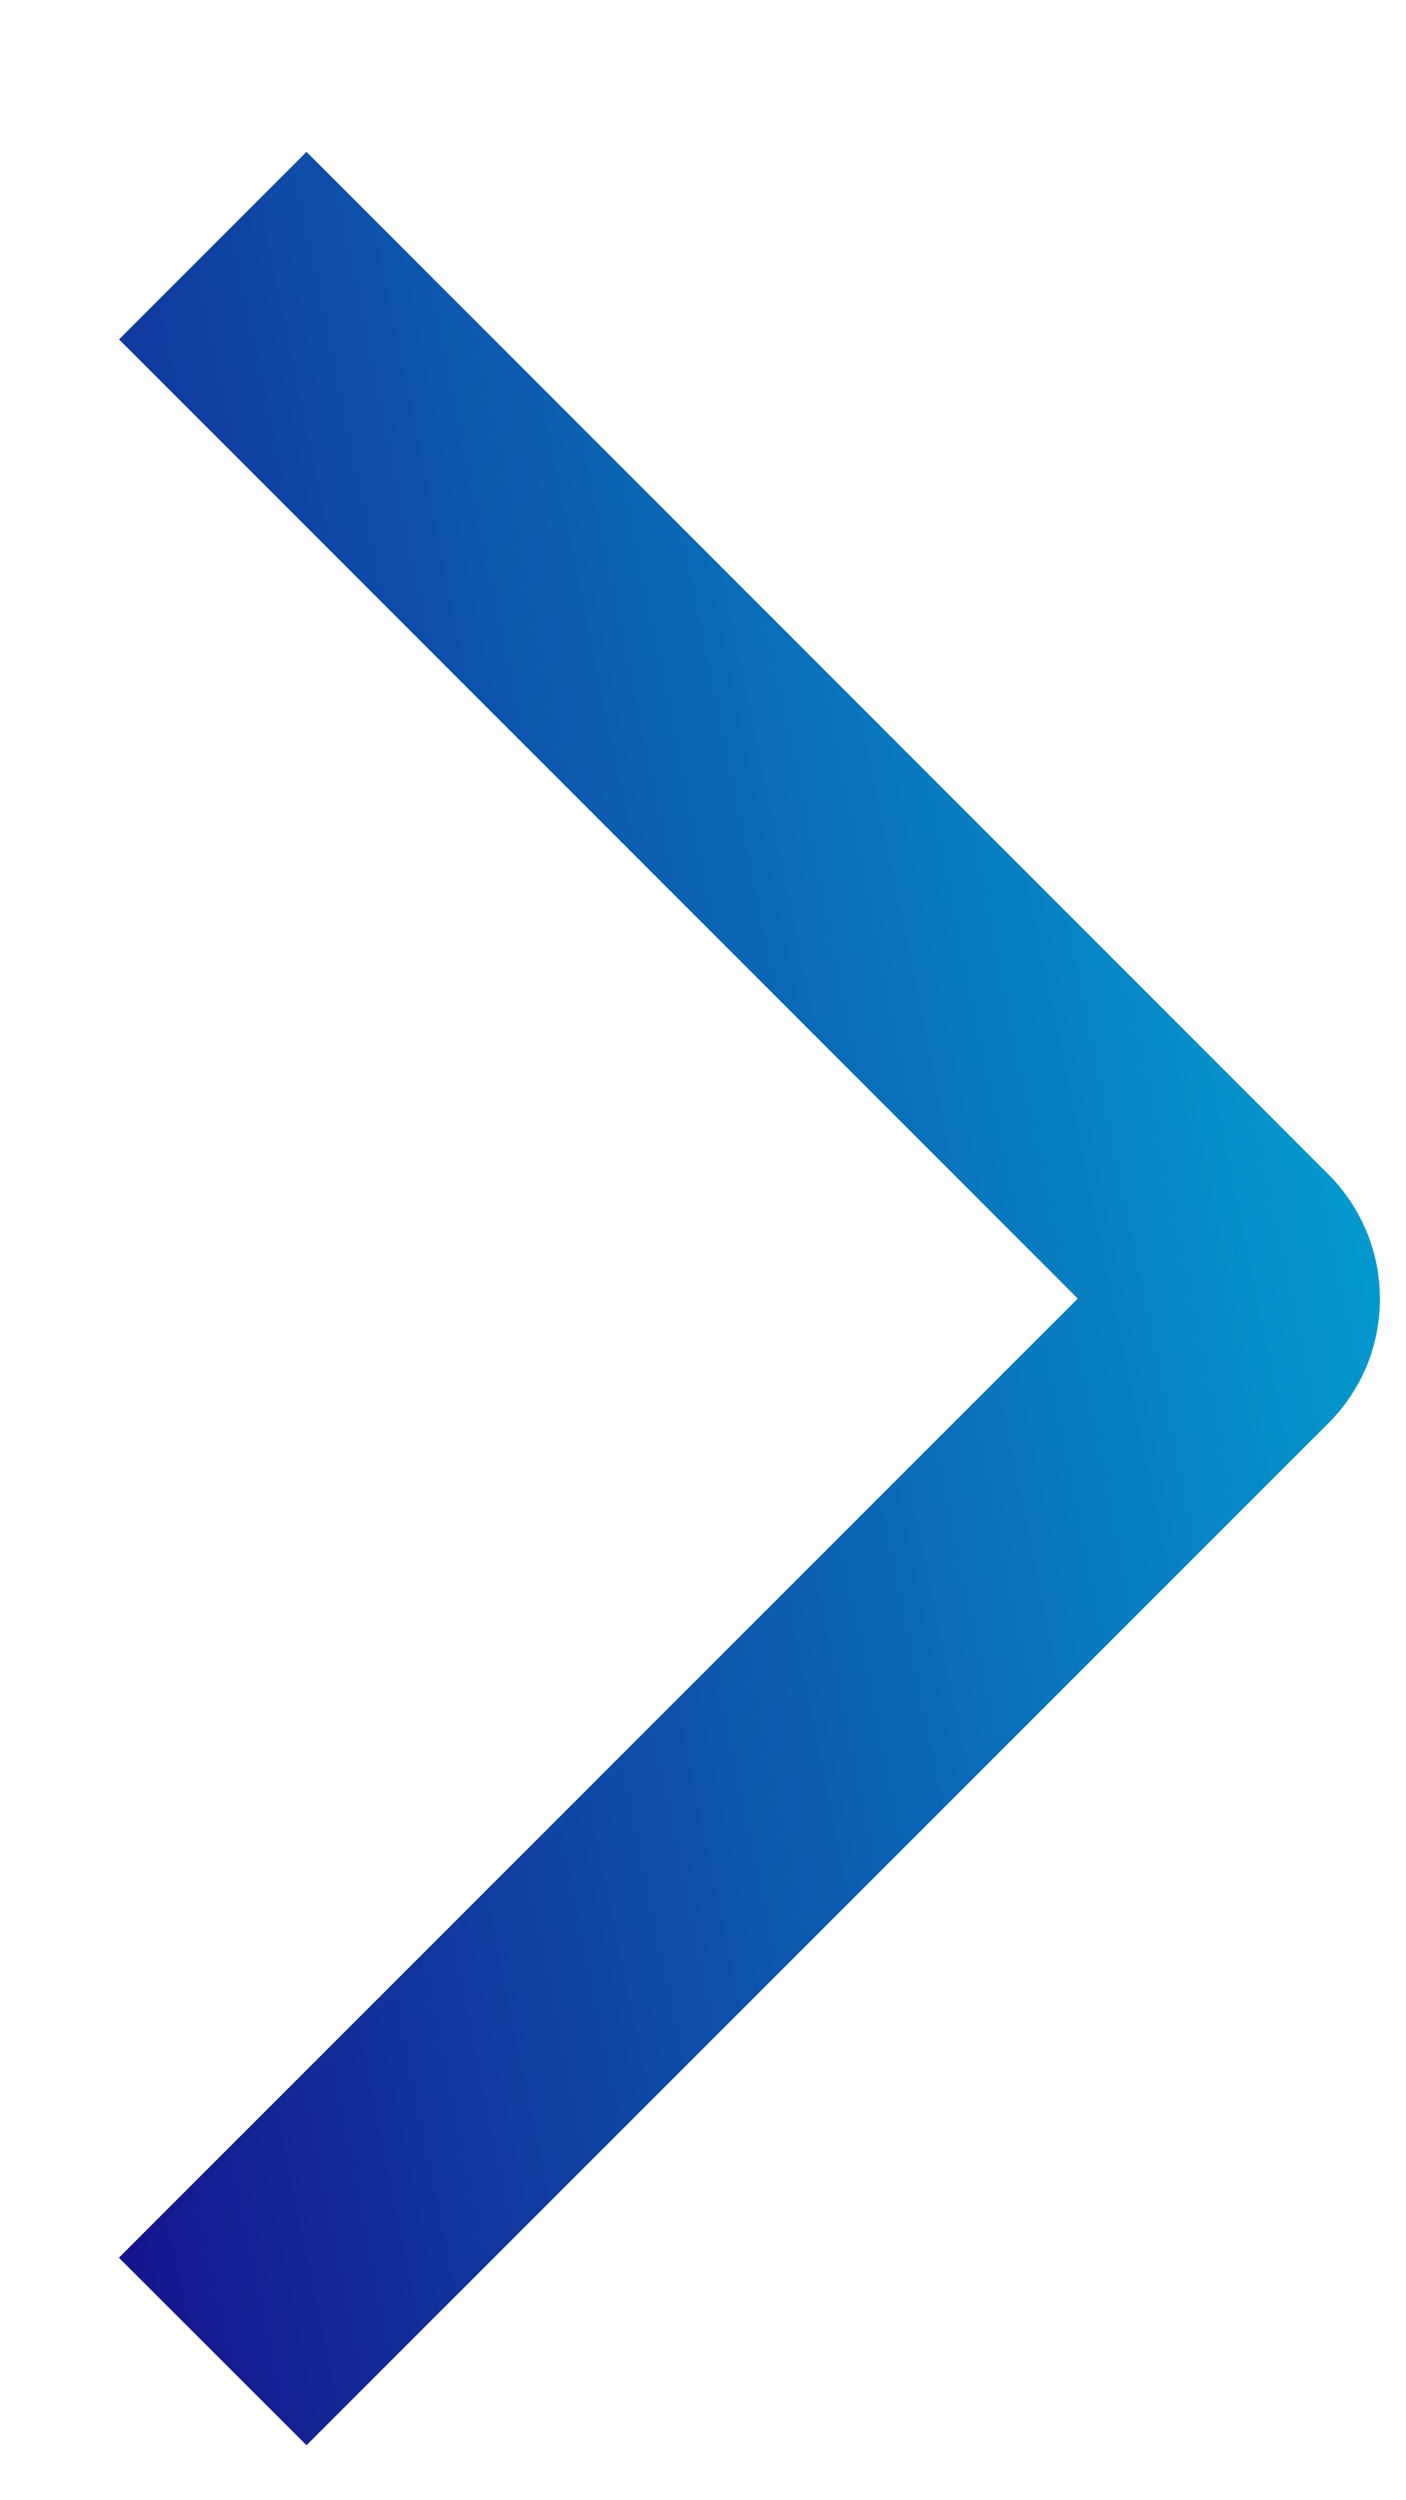 <svg width="9" height="16" viewBox="0 0 9 16" fill="none" xmlns="http://www.w3.org/2000/svg">
<path d="M0.761 14.448L1.962 15.648L8.5 9.111C8.606 9.006 8.689 8.882 8.747 8.745C8.804 8.607 8.833 8.46 8.833 8.312C8.833 8.163 8.804 8.016 8.747 7.879C8.689 7.742 8.606 7.617 8.5 7.512L1.962 0.972L0.762 2.172L6.899 8.31L0.761 14.448Z" fill="url(#paint0_linear_164_200)"/>
<defs>
<linearGradient id="paint0_linear_164_200" x1="8.833" y1="0.972" x2="-1.805" y2="3.158" gradientUnits="userSpaceOnUse">
<stop stop-color="#01AED8"/>
<stop offset="1" stop-color="#16118B"/>
</linearGradient>
</defs>
</svg>

